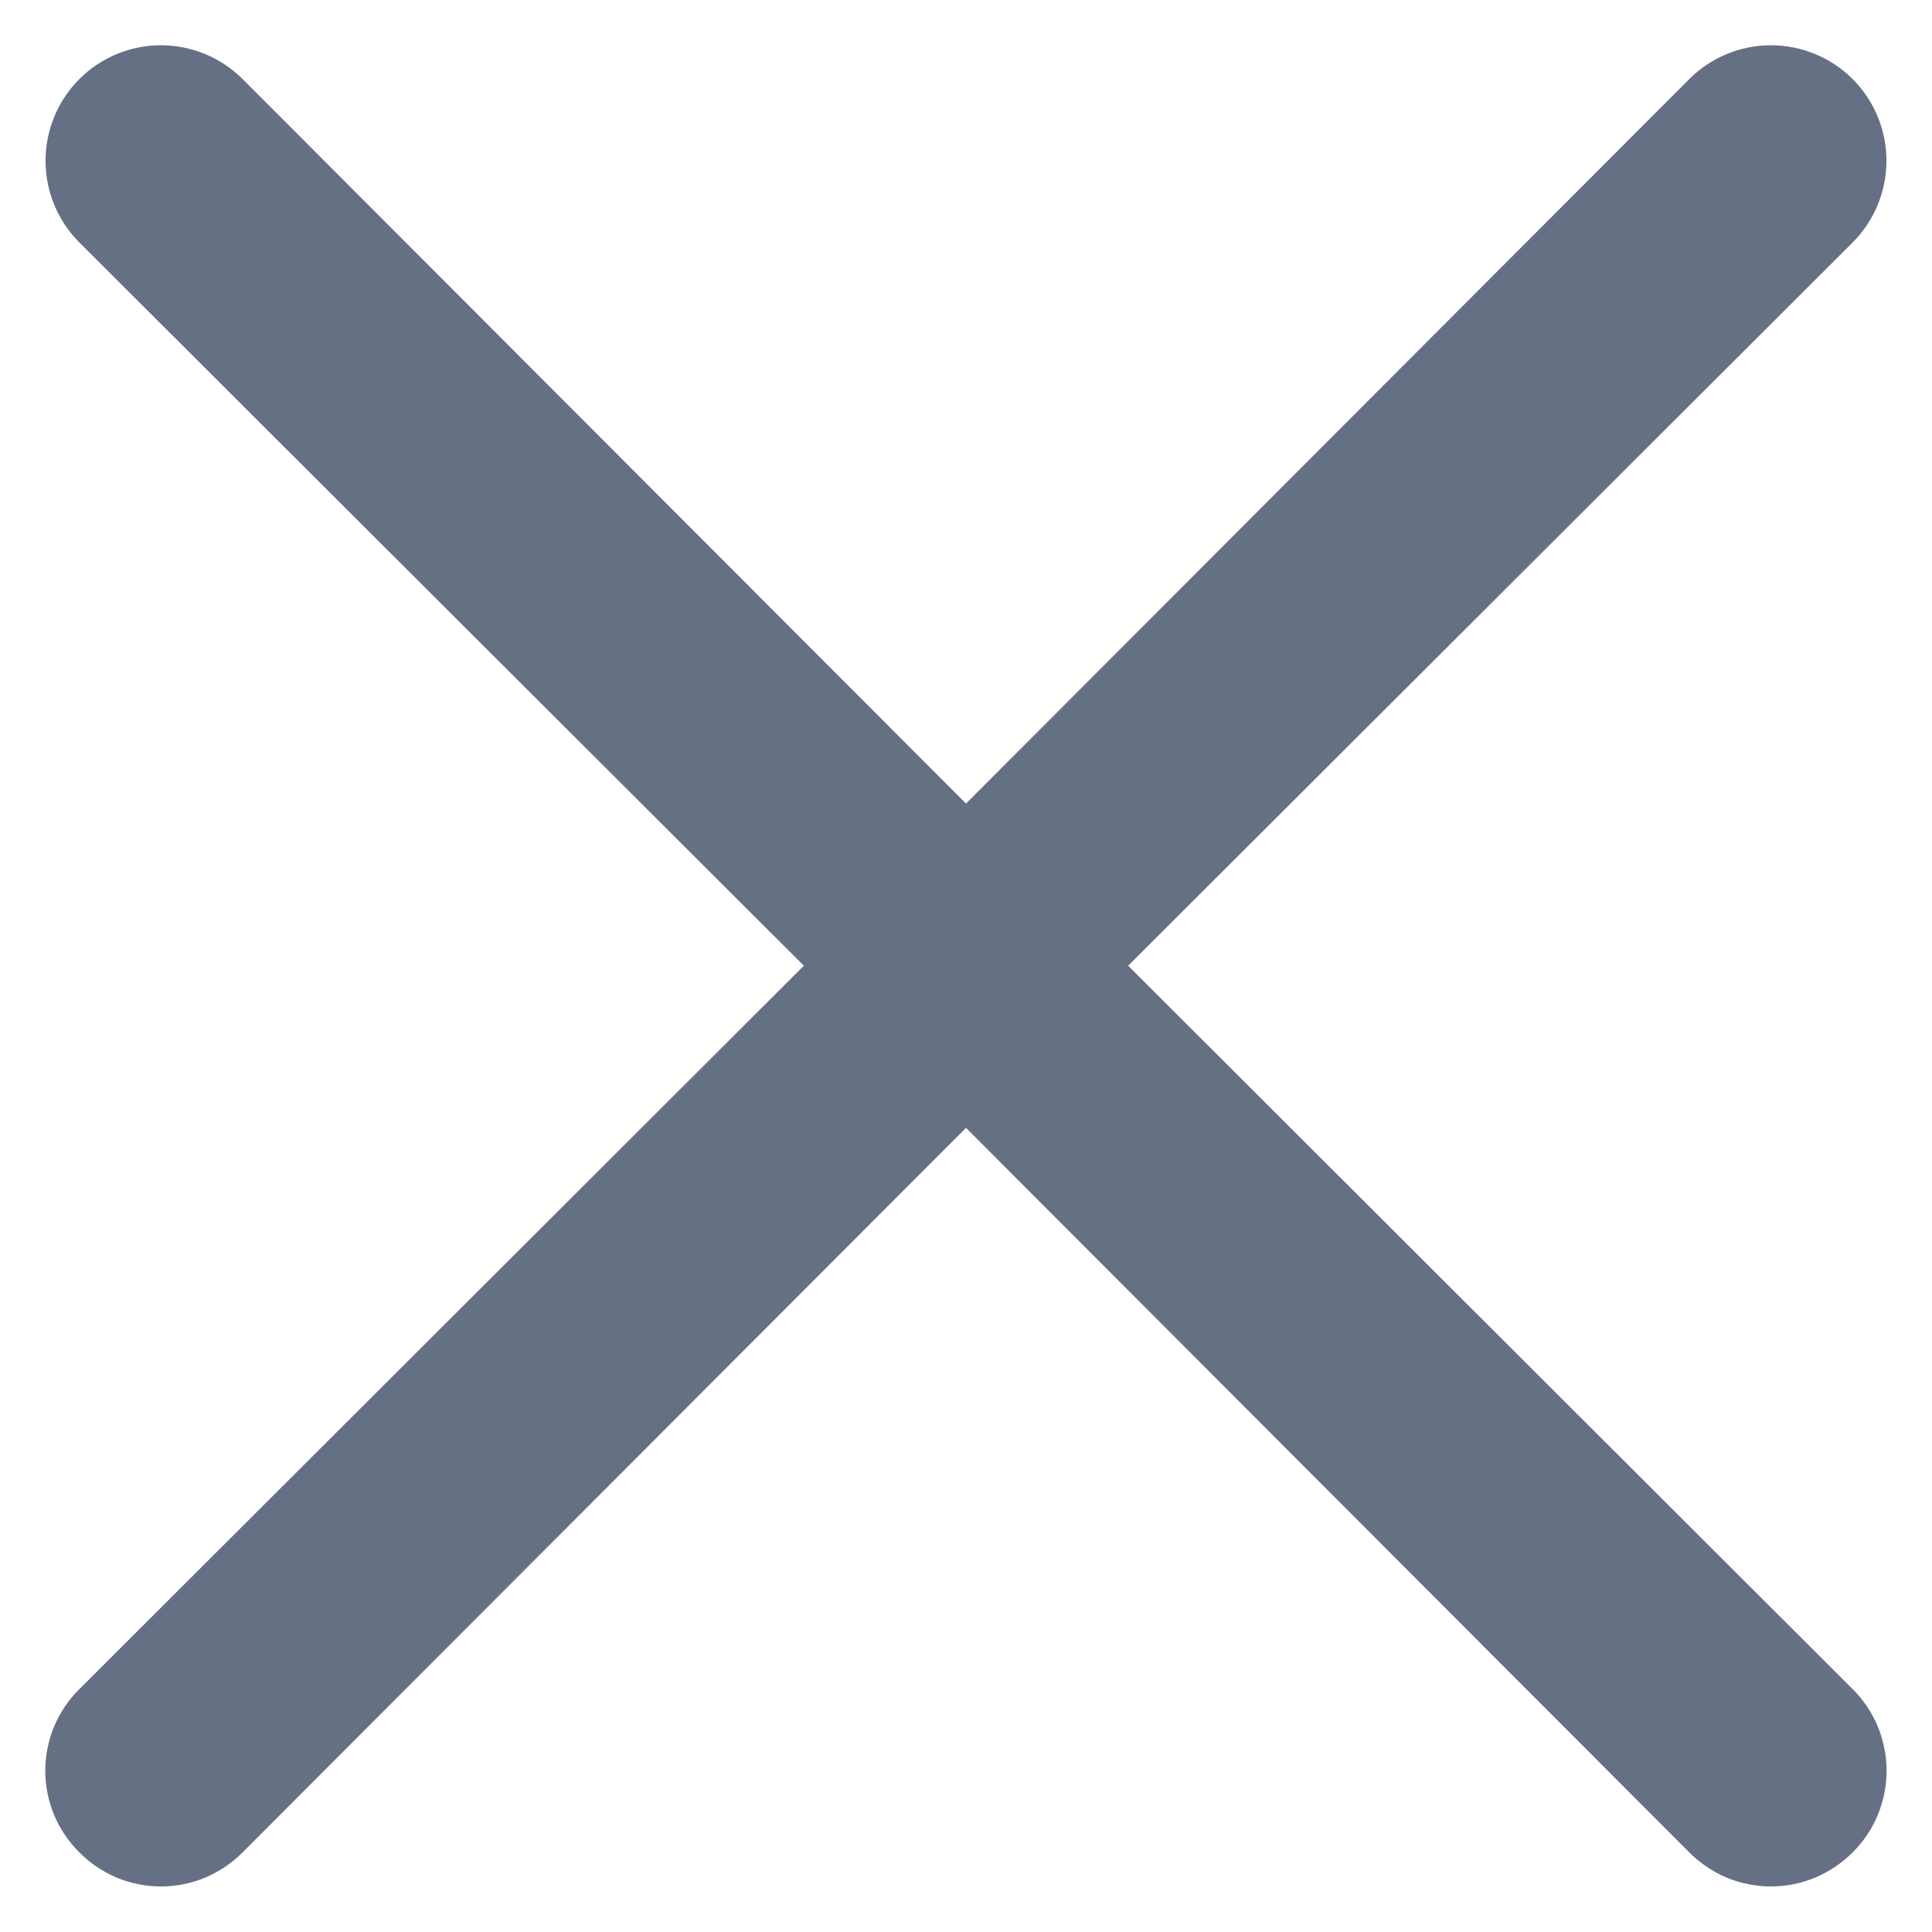 <svg width="14" height="14" viewBox="0 0 14 14" fill="none" xmlns="http://www.w3.org/2000/svg">
<path d="M8.175 6.998L13.425 1.757C13.582 1.6 13.67 1.387 13.67 1.165C13.67 0.943 13.582 0.73 13.425 0.573C13.268 0.416 13.055 0.328 12.833 0.328C12.611 0.328 12.398 0.416 12.241 0.573L7 5.823L1.758 0.573C1.601 0.416 1.388 0.328 1.166 0.328C0.944 0.328 0.732 0.416 0.575 0.573C0.418 0.73 0.33 0.943 0.33 1.165C0.33 1.387 0.418 1.6 0.575 1.757L5.825 6.998L0.575 12.24C0.497 12.317 0.435 12.409 0.392 12.511C0.35 12.613 0.328 12.722 0.328 12.832C0.328 12.941 0.35 13.05 0.392 13.152C0.435 13.254 0.497 13.346 0.575 13.423C0.652 13.501 0.744 13.563 0.846 13.606C0.947 13.648 1.056 13.67 1.166 13.67C1.276 13.67 1.385 13.648 1.487 13.606C1.588 13.563 1.68 13.501 1.758 13.423L7 8.173L12.241 13.423C12.319 13.501 12.411 13.563 12.512 13.606C12.614 13.648 12.723 13.67 12.833 13.67C12.943 13.67 13.052 13.648 13.153 13.606C13.255 13.563 13.347 13.501 13.425 13.423C13.503 13.346 13.565 13.254 13.607 13.152C13.649 13.05 13.671 12.941 13.671 12.832C13.671 12.722 13.649 12.613 13.607 12.511C13.565 12.409 13.503 12.317 13.425 12.24L8.175 6.998Z" fill="#667085"/>
</svg>
